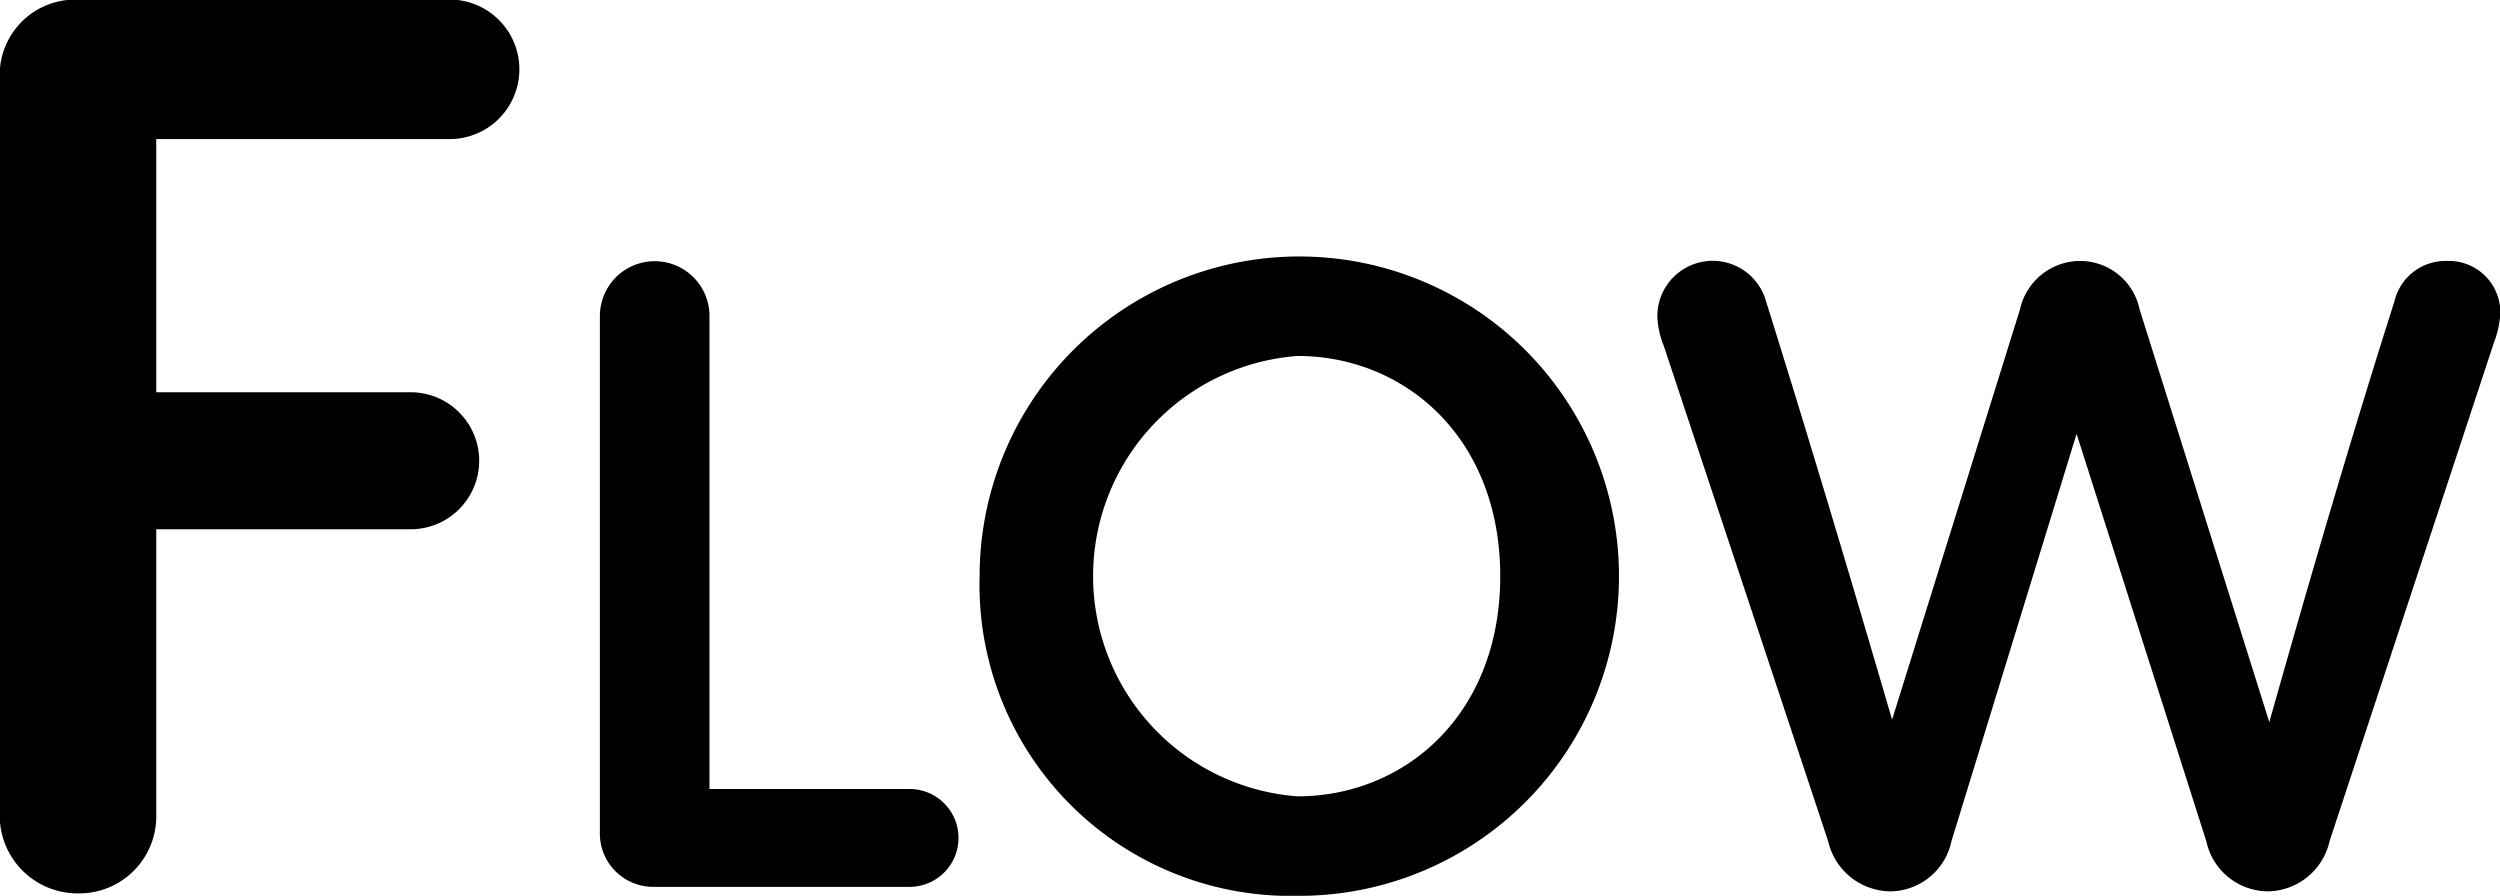 <svg xmlns="http://www.w3.org/2000/svg" width="61.312" height="21.97" viewBox="0 0 61.312 21.97">
  <defs>
    <style>
      .cls-1 {
        fill-rule: evenodd;
      }
    </style>
  </defs>
  <path id="Flow" class="cls-1" d="M111.968,1665.1a1.711,1.711,0,1,0,0-3.42h-9.12a1.851,1.851,0,0,0-1.855,1.92v18.08a1.909,1.909,0,0,0,1.919,1.92,1.889,1.889,0,0,0,1.92-1.92v-7.01h6.24a1.68,1.68,0,1,0,0-3.36h-6.24v-6.21h7.136Zm11.341,15.94H118.4v-11.6a1.344,1.344,0,1,0-2.688,0v12.65a1.308,1.308,0,0,0,1.322,1.35h6.271A1.2,1.2,0,1,0,123.309,1681.04Zm9.511,2.62a7.84,7.84,0,1,0-7.795-7.84A7.626,7.626,0,0,0,132.82,1683.66Zm0-2.44a5.415,5.415,0,0,1,0-10.8c2.621,0,4.973,1.99,4.973,5.4S135.441,1681.22,132.82,1681.22ZM161,1668.09a1.286,1.286,0,0,0-1.277.99c-1.075,3.38-2.083,6.83-3.069,10.32l-3.18-10.12a1.491,1.491,0,0,0-1.456-1.19,1.514,1.514,0,0,0-1.479,1.19l-3.136,10.06c-1.008-3.45-1.993-6.75-3.091-10.26a1.358,1.358,0,0,0-2.666.38,2.146,2.146,0,0,0,.157.71l4.032,12.15a1.58,1.58,0,0,0,1.546,1.23,1.549,1.549,0,0,0,1.478-1.23l3.069-9.99,3.181,9.99a1.556,1.556,0,0,0,1.523,1.23,1.573,1.573,0,0,0,1.5-1.23l4.032-12.23a2.375,2.375,0,0,0,.157-0.72A1.264,1.264,0,0,0,161,1668.09Z" transform="translate(-101 -1661.69)"/>
</svg>
